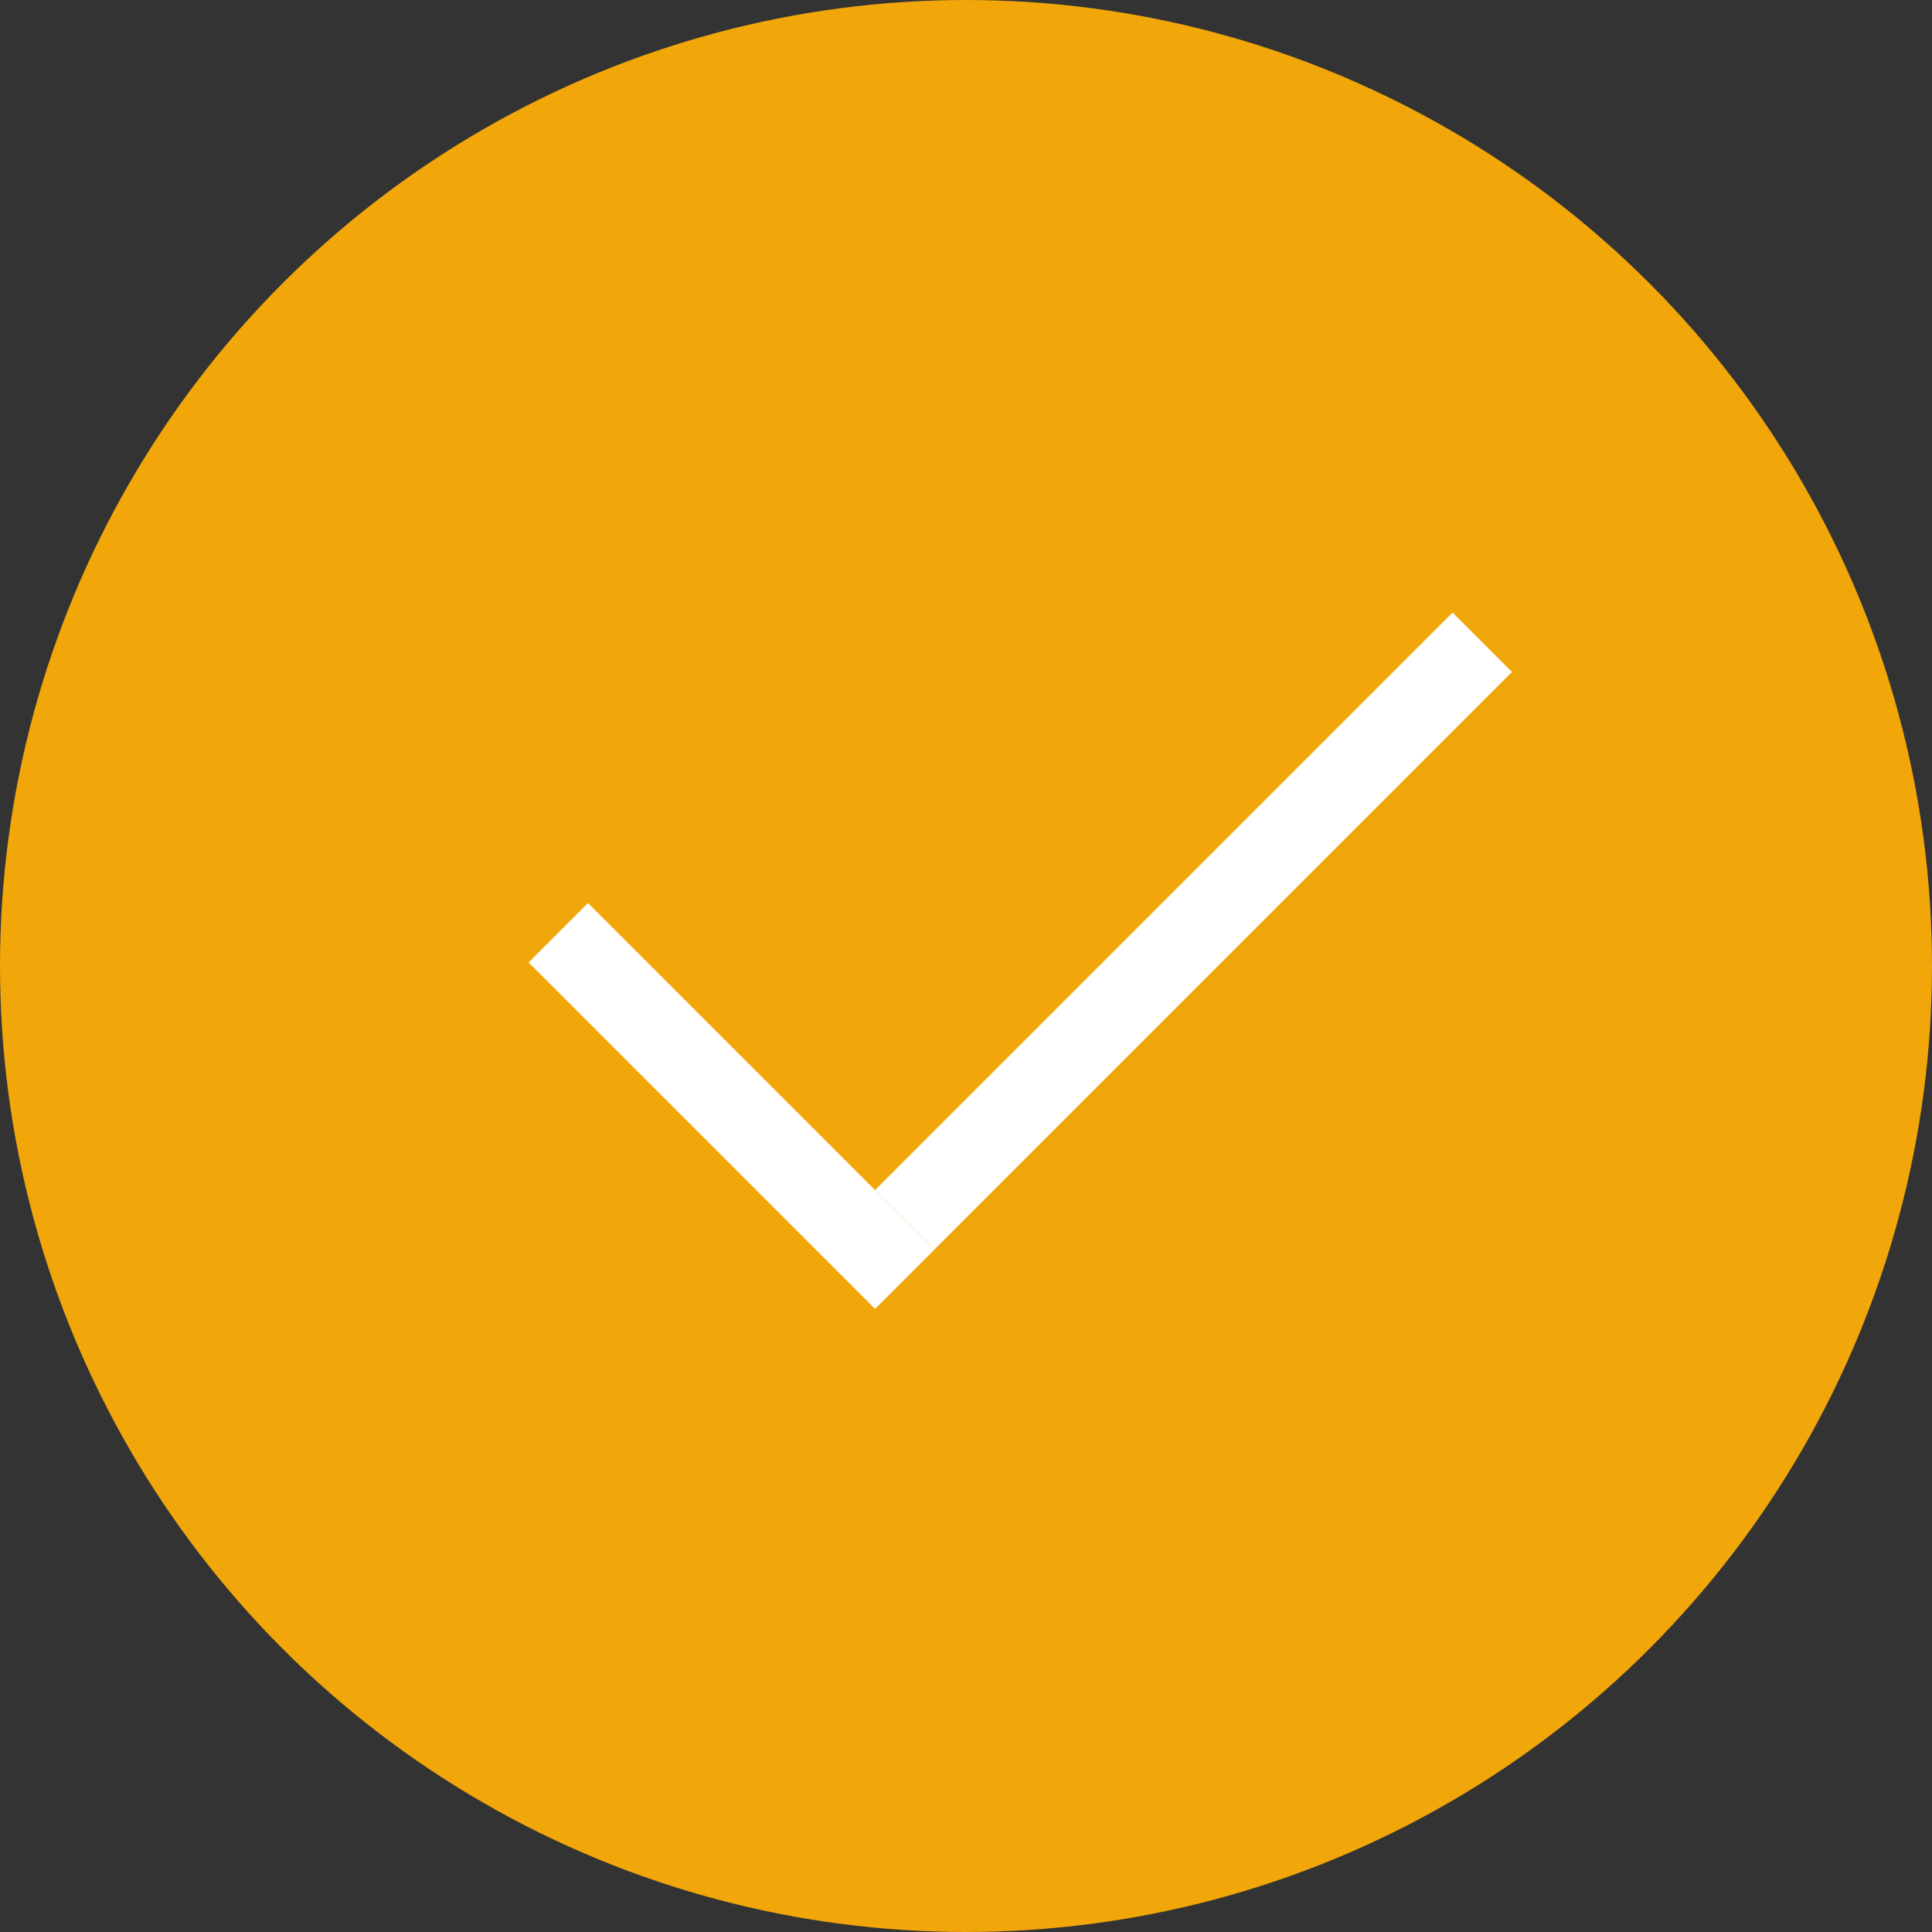 <?xml version="1.0" encoding="UTF-8"?> <svg xmlns="http://www.w3.org/2000/svg" width="23" height="23" viewBox="0 0 23 23" fill="none"><rect x="0" y="0" width="23" height="23" fill="#333333" stroke="none"/><circle cx="11.5" cy="11.5" r="11.5" fill="#F1A609"></circle><line x1="10.771" y1="14.521" x2="17.646" y2="7.646" stroke="white"></line><line x1="10.771" y1="15.229" x2="6.646" y2="11.104" stroke="white"></line></svg> 
